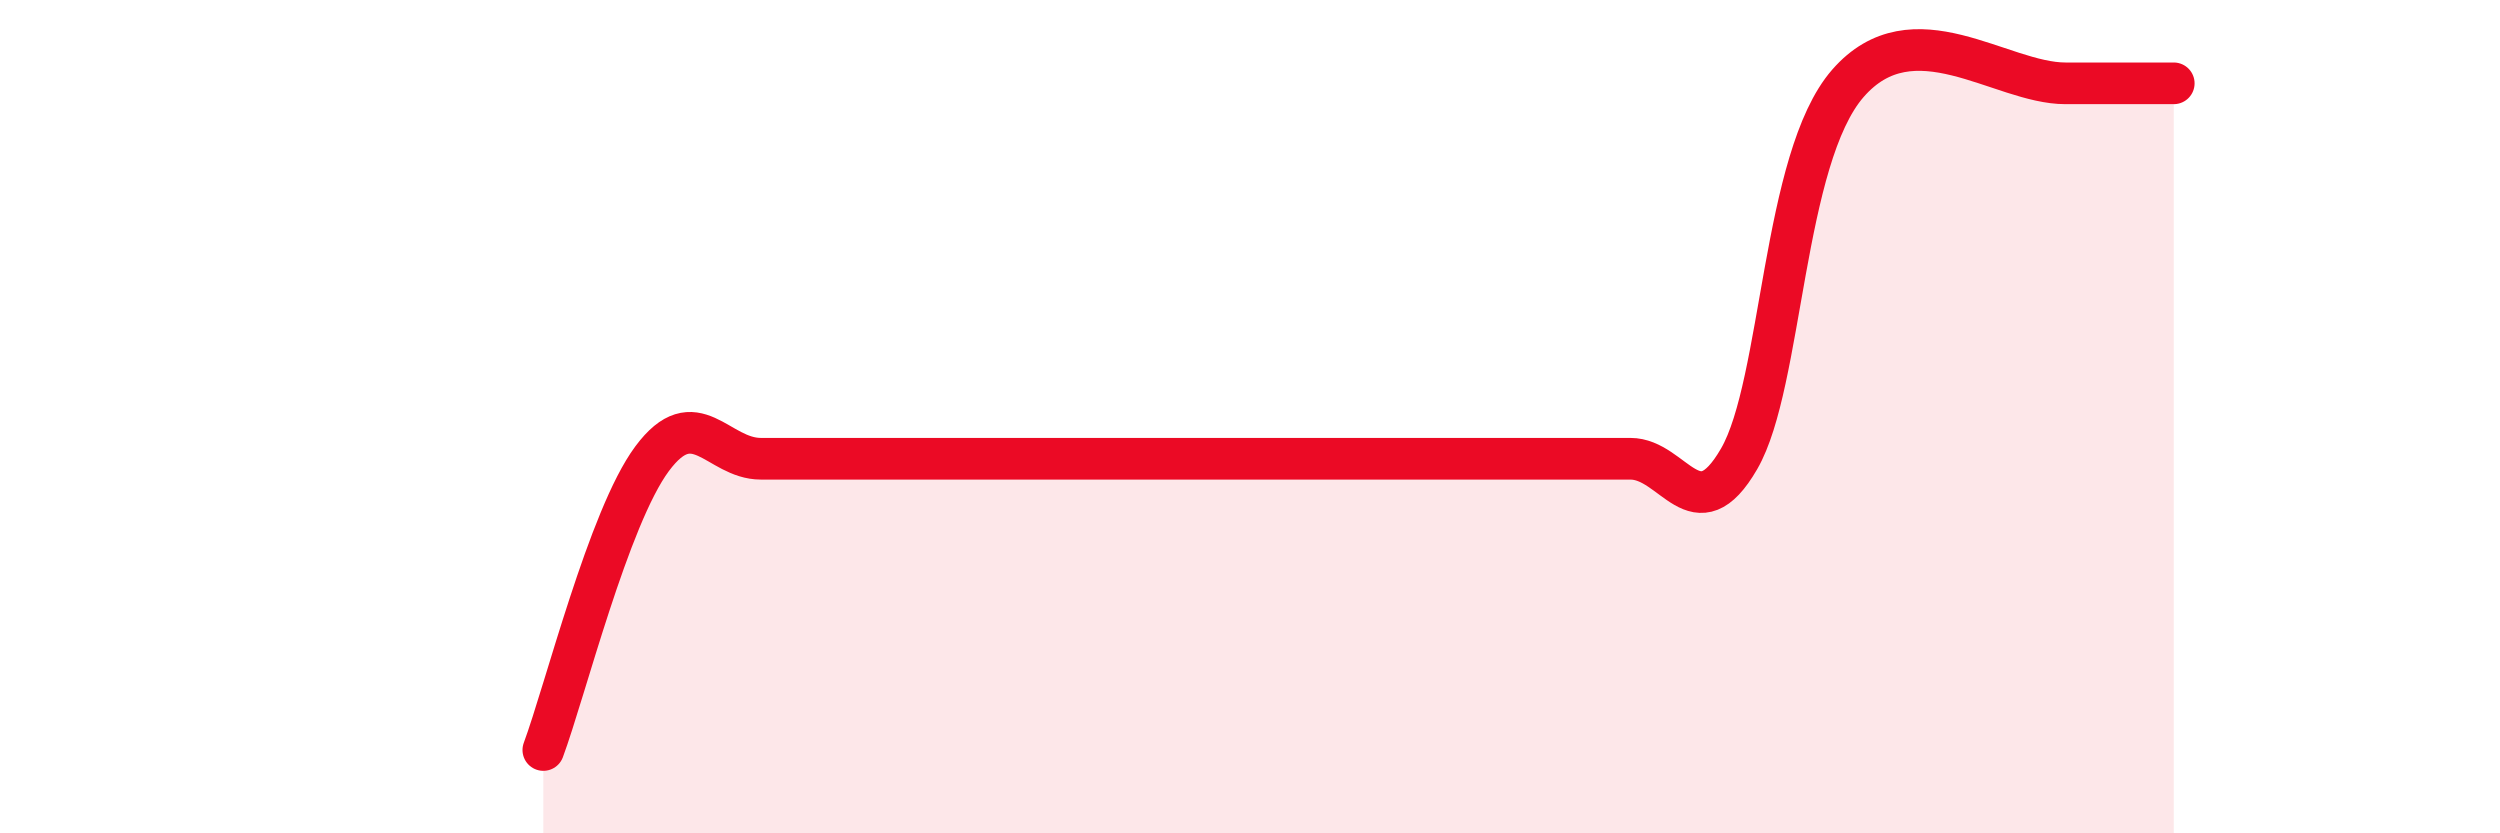 
    <svg width="60" height="20" viewBox="0 0 60 20" xmlns="http://www.w3.org/2000/svg">
      <path
        d="M 13.04,18 C 13.56,16.6 14.61,12.41 15.65,11.01 C 16.69,9.61 17.22,11.01 18.26,11.01 C 19.3,11.01 19.83,11.01 20.87,11.01 C 21.91,11.01 22.44,11.01 23.48,11.01 C 24.52,11.01 25.05,11.01 26.09,11.01 C 27.13,11.01 27.66,11.01 28.7,11.01 C 29.74,11.01 30.26,11.01 31.3,11.01 C 32.34,11.01 32.87,11.01 33.91,11.01 C 34.95,11.01 35.48,11.01 36.52,11.01 C 37.56,11.01 38.09,11.01 39.13,11.01 C 40.17,11.01 40.7,12.81 41.74,11.01 C 42.78,9.21 42.78,3.8 44.35,2 C 45.92,0.2 48.01,2 49.57,2 C 51.13,2 51.65,2 52.17,2L52.17 20L13.04 20Z"
        fill="#EB0A25"
        opacity="0.1"
        stroke-linecap="round"
        stroke-linejoin="round"
      />
      <path
        d="M 13.04,18 C 13.56,16.6 14.61,12.41 15.65,11.01 C 16.69,9.61 17.22,11.01 18.26,11.01 C 19.3,11.01 19.83,11.01 20.87,11.01 C 21.91,11.01 22.44,11.01 23.48,11.01 C 24.52,11.01 25.05,11.01 26.09,11.01 C 27.13,11.01 27.66,11.01 28.7,11.01 C 29.74,11.01 30.26,11.01 31.3,11.01 C 32.34,11.01 32.87,11.01 33.91,11.01 C 34.95,11.01 35.48,11.01 36.52,11.01 C 37.56,11.01 38.09,11.01 39.13,11.01 C 40.17,11.01 40.7,12.81 41.74,11.01 C 42.78,9.21 42.78,3.8 44.35,2 C 45.92,0.2 48.01,2 49.57,2 C 51.13,2 51.65,2 52.17,2"
        stroke="#EB0A25"
        stroke-width="1"
        fill="none"
        stroke-linecap="round"
        stroke-linejoin="round"
      />
    </svg>
  